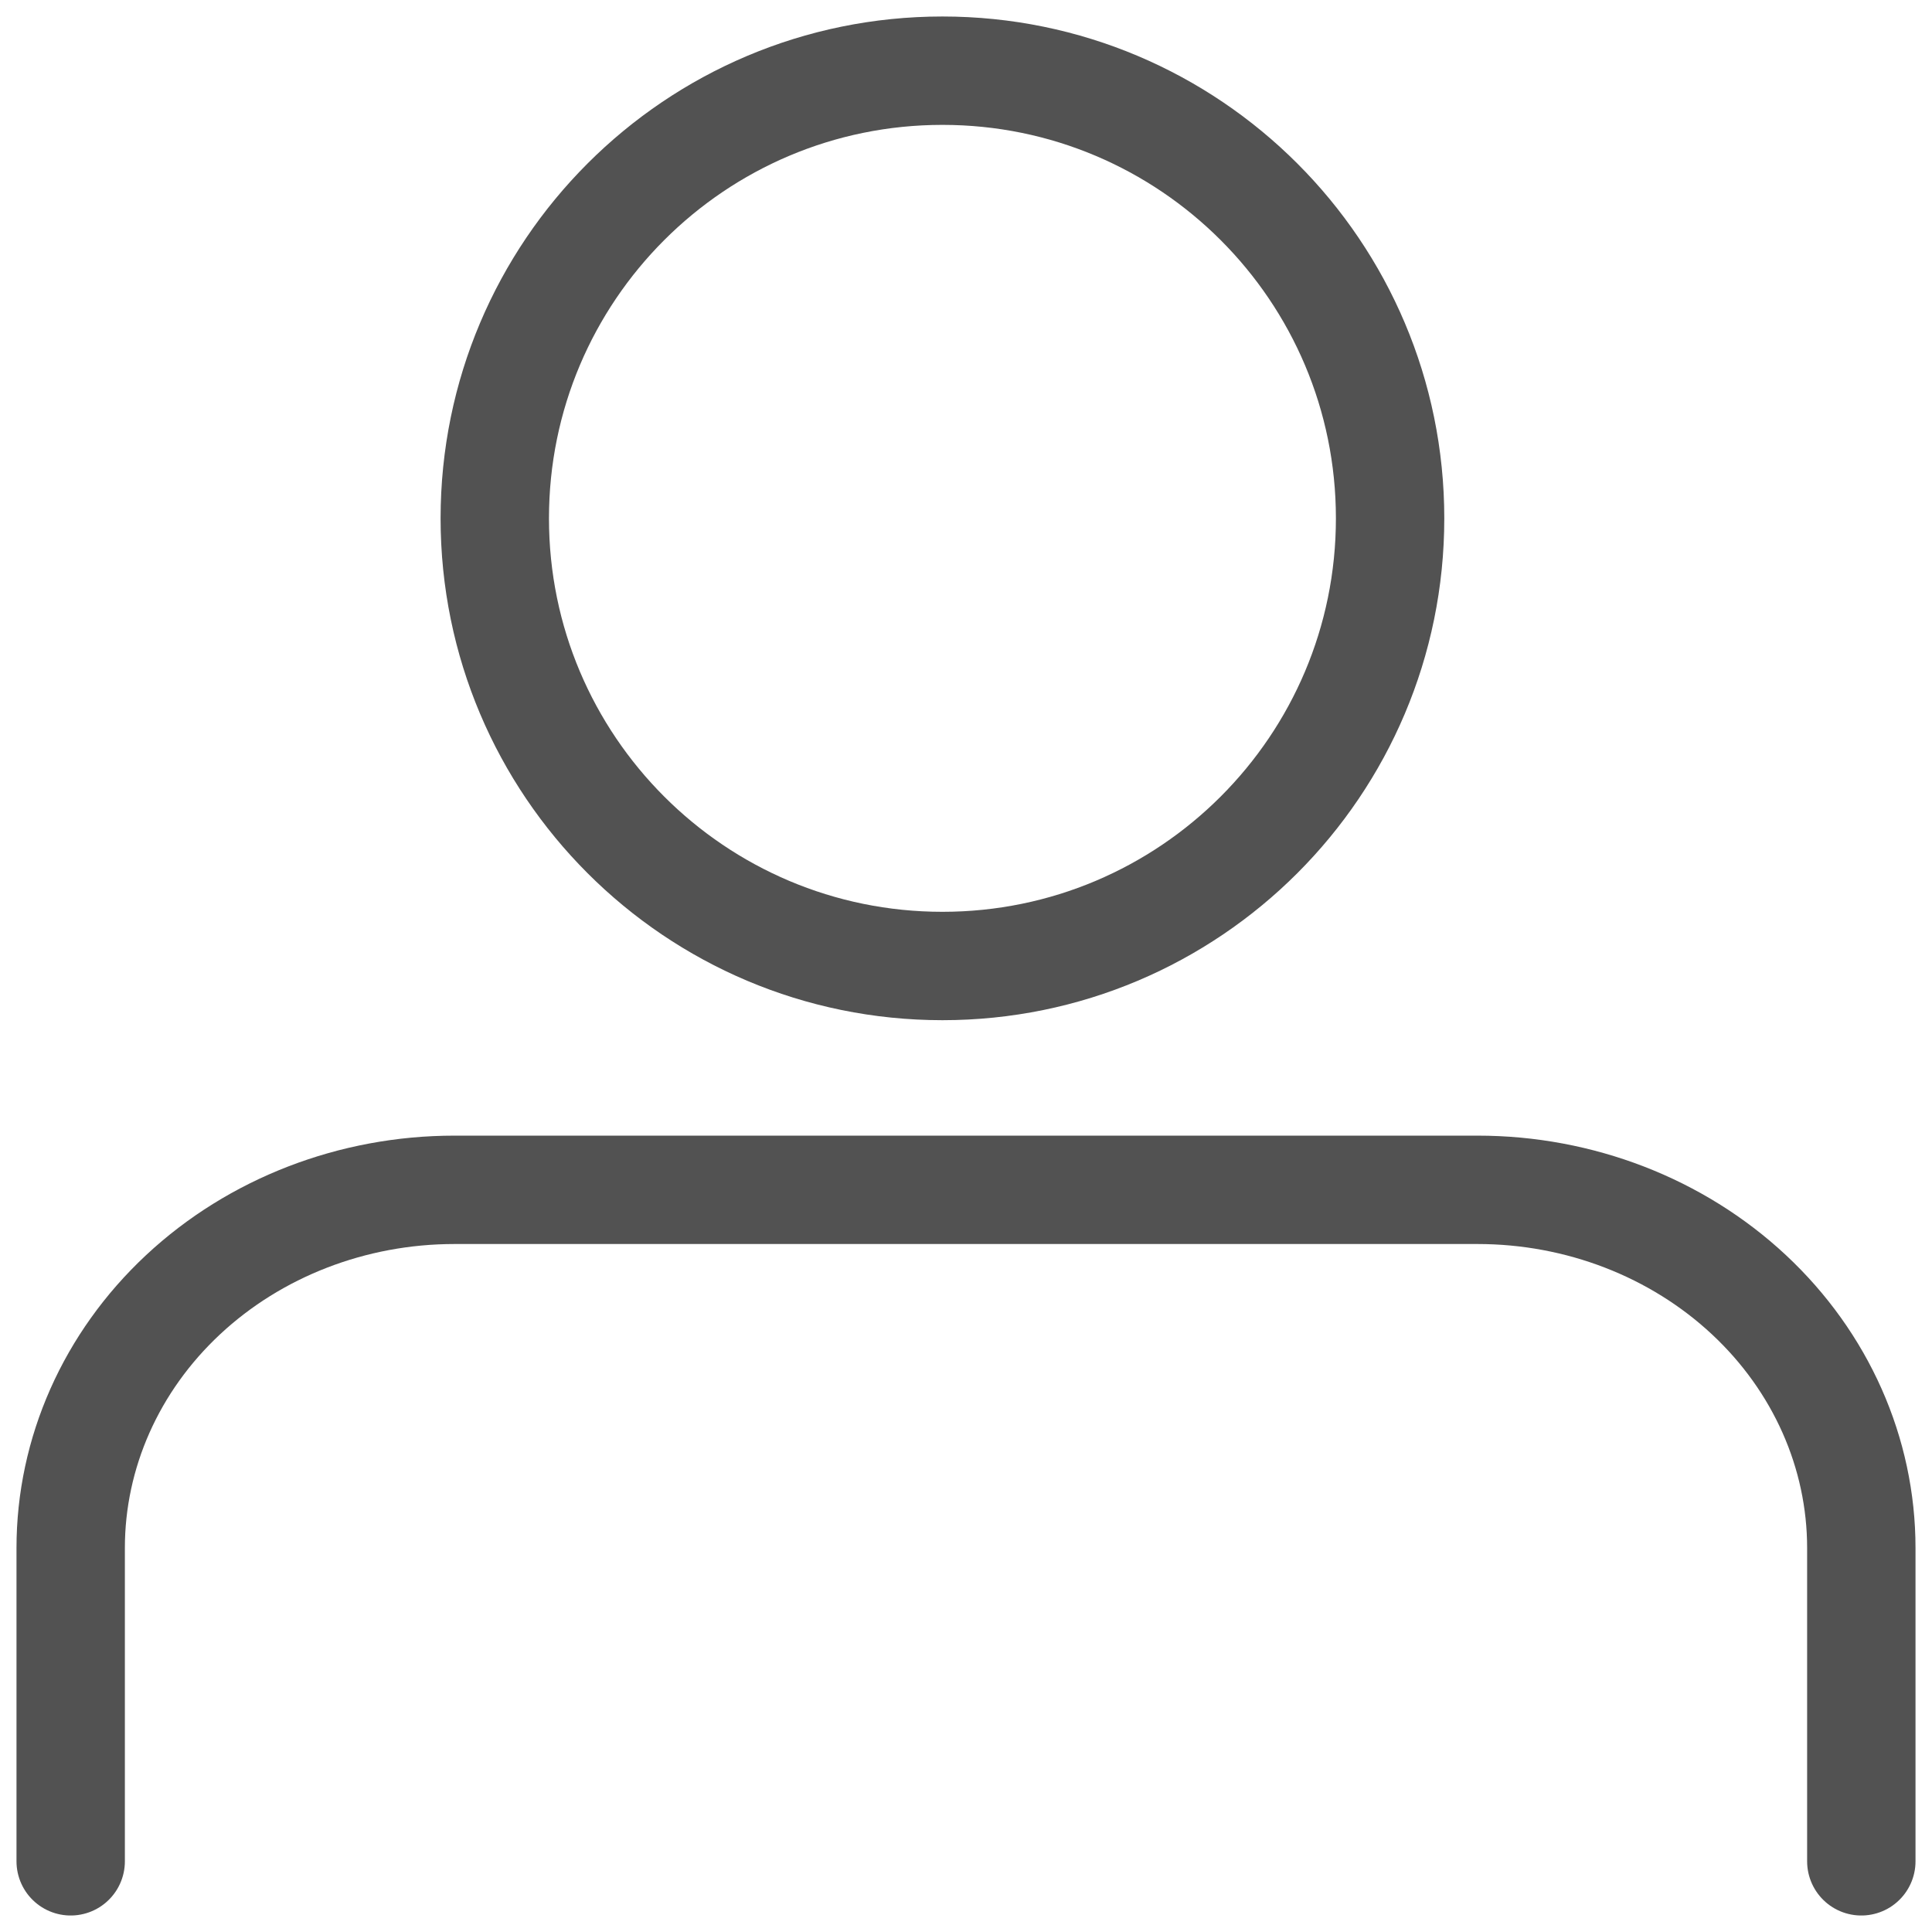 <svg width="41" height="41" viewBox="0 0 41 41" fill="none" xmlns="http://www.w3.org/2000/svg">
<path d="M39.5 39.5V32.85C39.5 30.834 38.642 28.901 37.115 27.476C35.588 26.051 33.517 25.25 31.357 25.25H9.643C7.483 25.25 5.412 26.051 3.885 27.476C2.358 28.901 1.5 30.834 1.5 32.85V39.5" stroke="#525252" stroke-width="2.3" stroke-linecap="round" stroke-linejoin="round"/>
<path d="M20 20.5C25.247 20.5 29.5 16.247 29.5 11C29.5 5.753 25.247 1.5 20 1.5C14.753 1.5 10.5 5.753 10.5 11C10.5 16.247 14.753 20.5 20 20.5Z" stroke="#525252" stroke-width="2.3" stroke-linecap="round" stroke-linejoin="round"/>
</svg>
